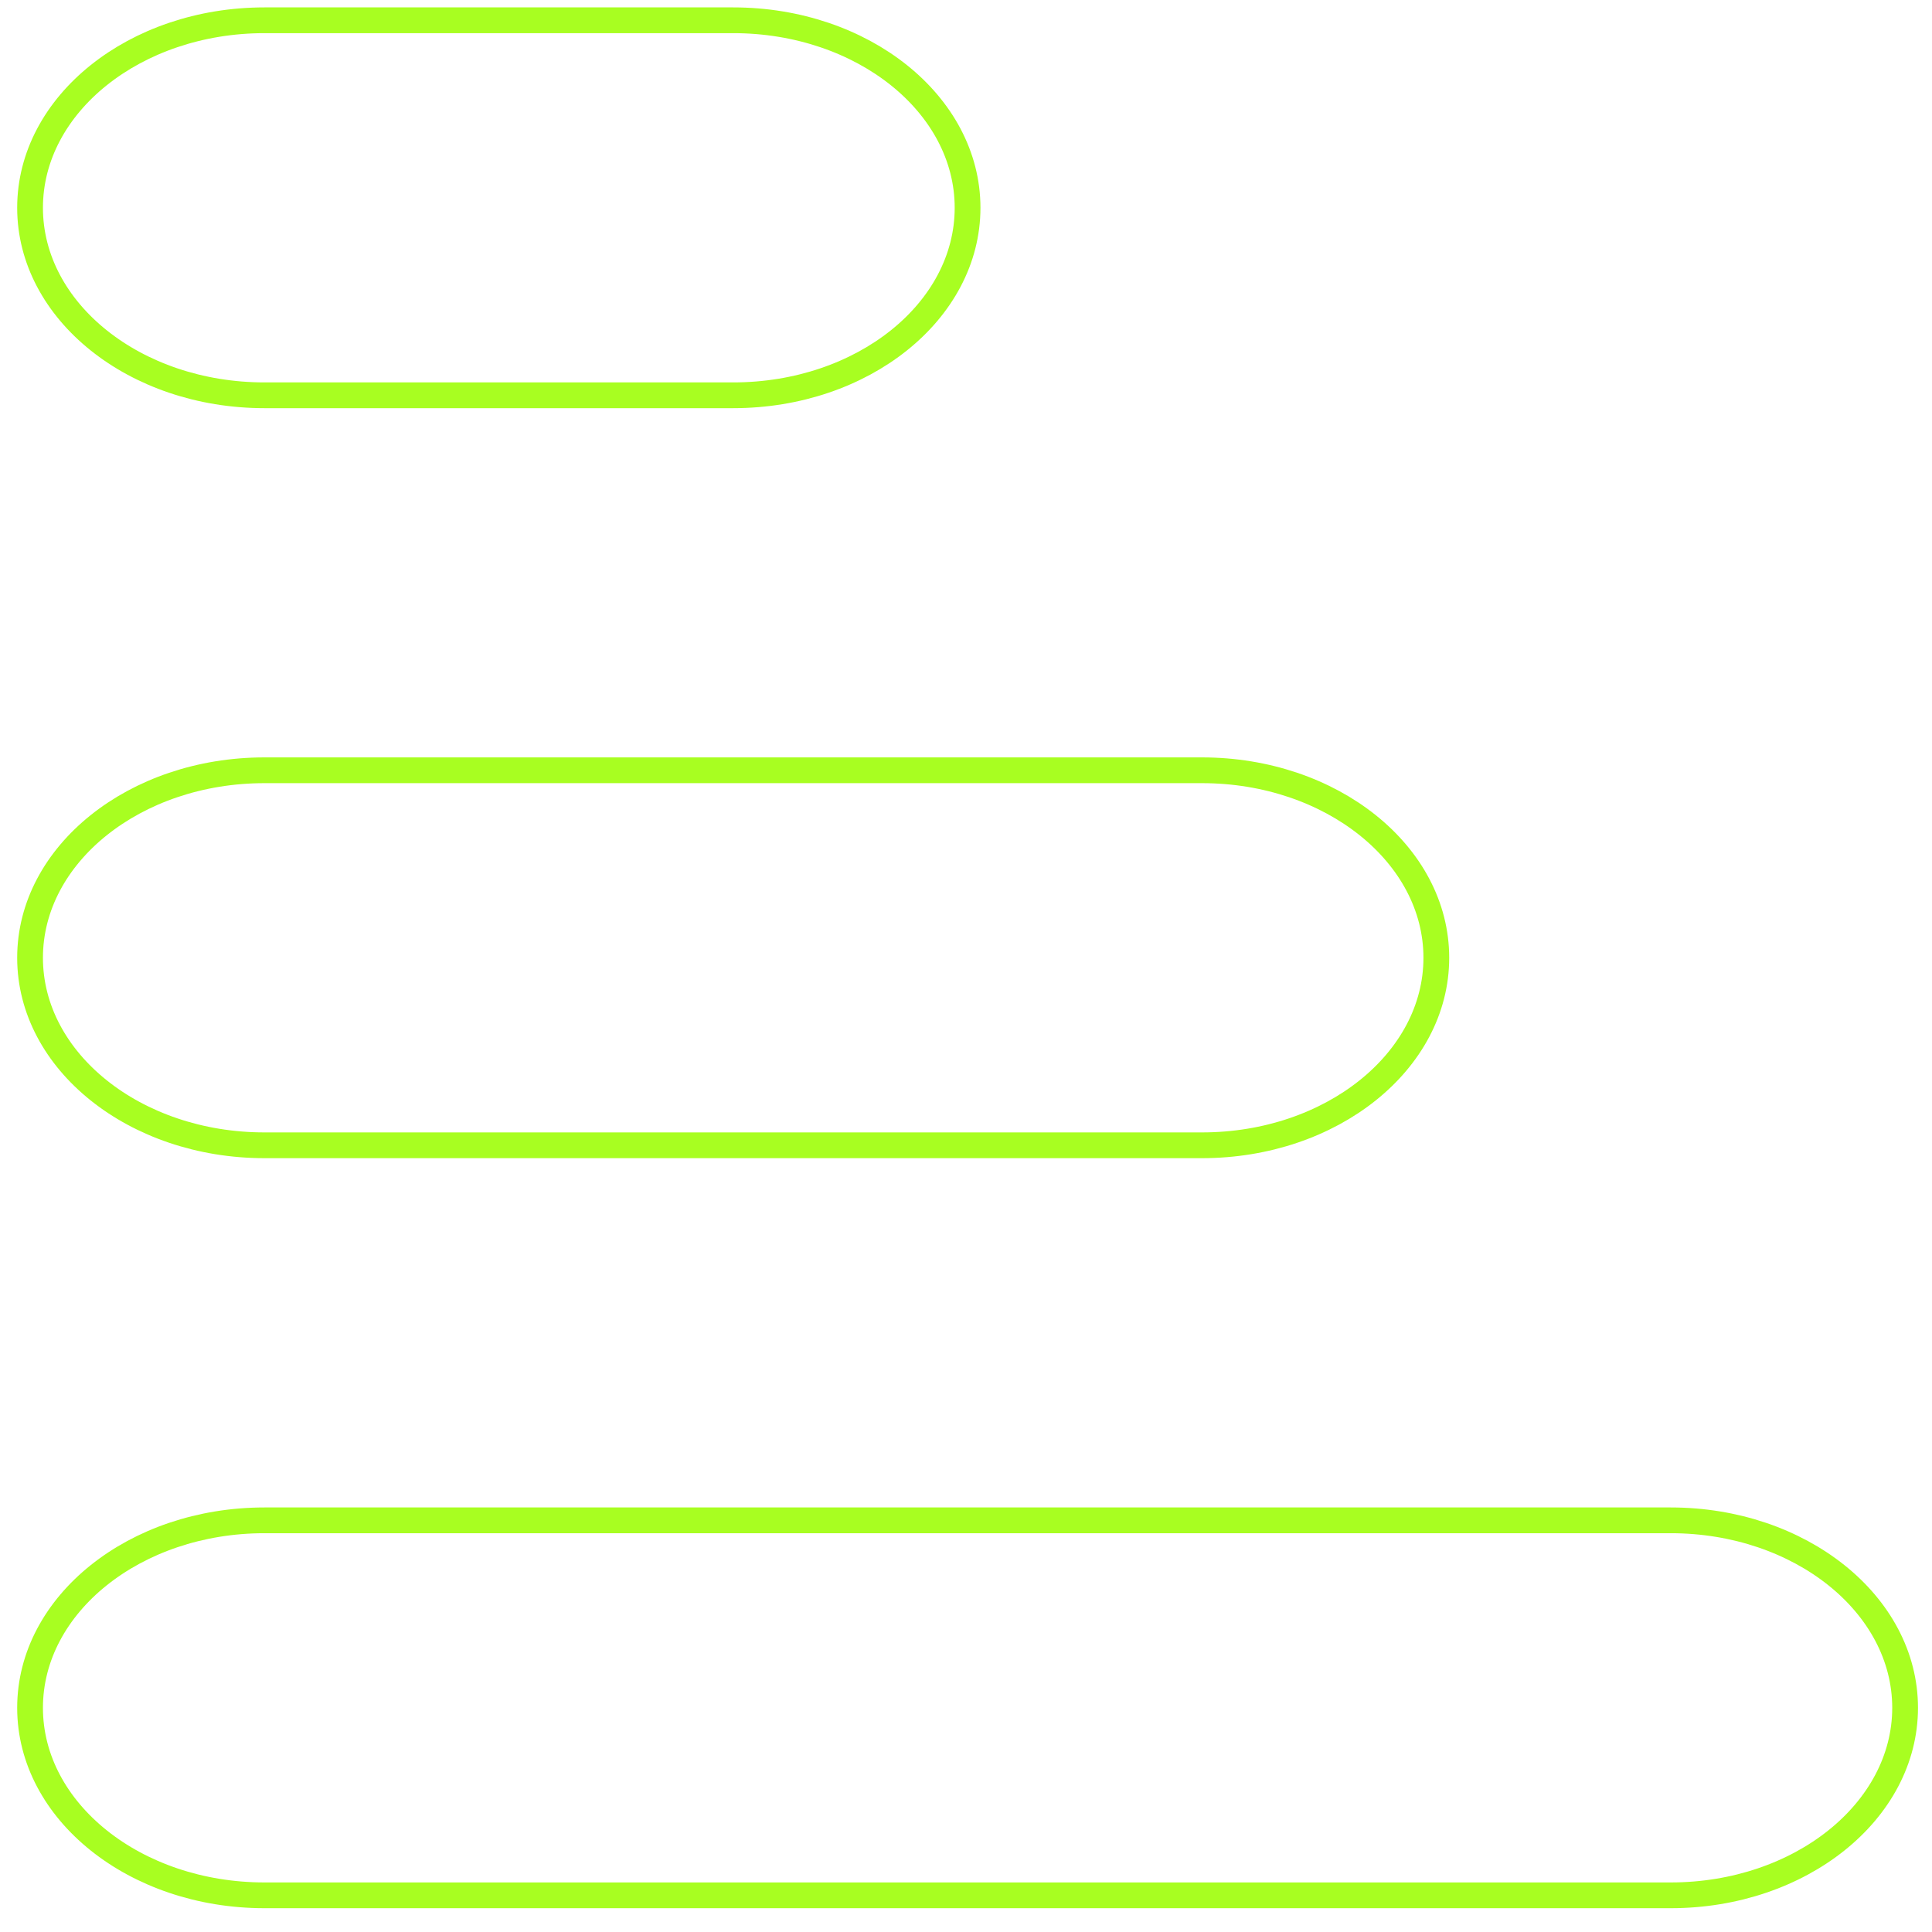 <?xml version="1.0" encoding="UTF-8"?> <svg xmlns="http://www.w3.org/2000/svg" width="75" height="75" viewBox="0 0 75 75" fill="none"><path d="M28.463 0.787C33.488 0.787 37.561 4.046 37.561 8.066C37.561 12.086 33.488 15.345 28.463 15.345H10.266C5.241 15.345 1.167 12.086 1.167 8.066C1.167 4.046 5.241 0.787 10.266 0.787H28.463Z" stroke="#A8FE21"></path><path d="M46.66 29.902C51.685 29.902 55.758 33.161 55.758 37.181C55.758 41.201 51.685 44.46 46.66 44.46H10.266C5.241 44.46 1.167 41.201 1.167 37.181C1.167 33.161 5.241 29.902 10.266 29.902H46.66Z" stroke="#A8FE21"></path><path d="M64.857 59.019C69.882 59.019 73.956 62.277 73.956 66.297C73.956 70.317 69.882 73.576 64.857 73.576H10.266C5.241 73.576 1.167 70.317 1.167 66.297C1.167 62.277 5.241 59.019 10.266 59.019H64.857Z" stroke="#A8FE21"></path></svg> 